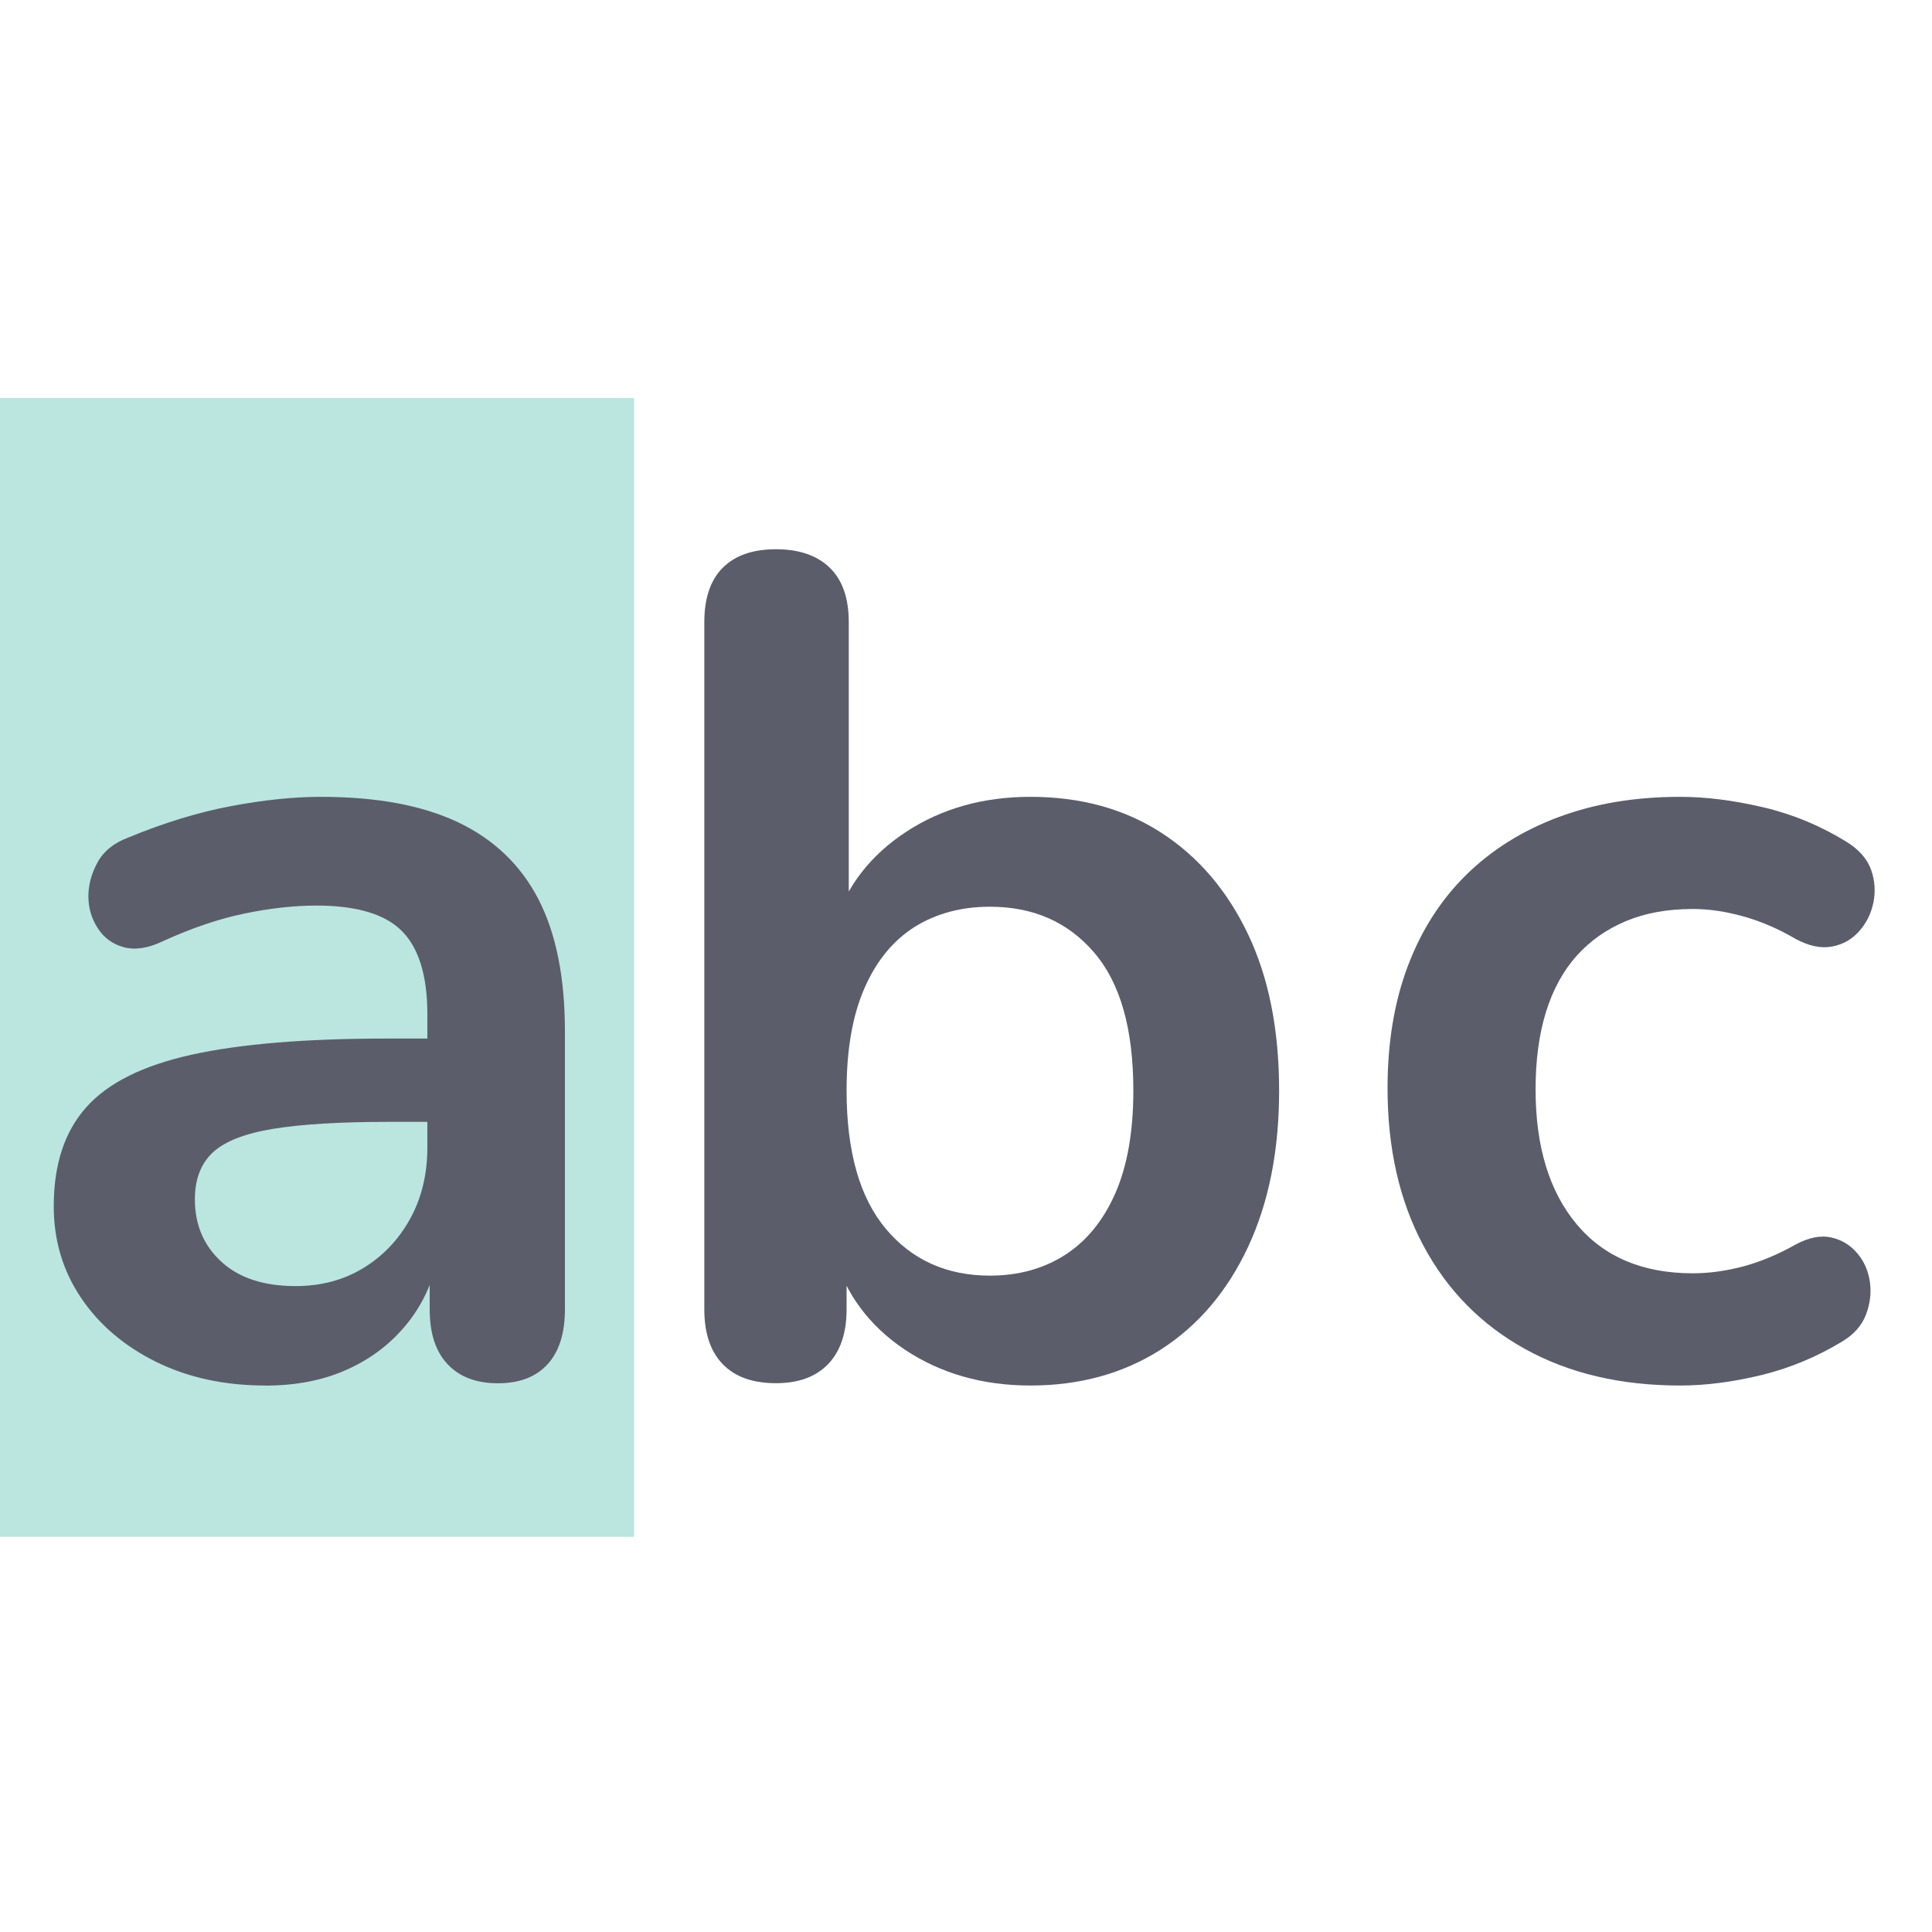 <?xml version="1.0" encoding="UTF-8"?>
<!DOCTYPE svg PUBLIC "-//W3C//DTD SVG 1.1//EN" "http://www.w3.org/Graphics/SVG/1.1/DTD/svg11.dtd">
<!-- Creator: CorelDRAW -->
<svg xmlns="http://www.w3.org/2000/svg" xml:space="preserve" width="266px" height="266px" version="1.1" style="shape-rendering:geometricPrecision; text-rendering:geometricPrecision; image-rendering:optimizeQuality; fill-rule:evenodd; clip-rule:evenodd"
viewBox="0 0 266 266"
 xmlns:xlink="http://www.w3.org/1999/xlink"
 xmlns:xodm="http://www.corel.com/coreldraw/odm/2003">
 <defs>
  <style type="text/css">
   <![CDATA[
    .fil1 {fill:none}
    .fil2 {fill:#5B5D6B;fill-rule:nonzero}
    .fil0 {fill:#54C0B0;fill-opacity:0.4}
   ]]>
  </style>
 </defs>
 <g id="Layer_x0020_1">
  <g id="_2141542709216">
   <g id="_2123637714832">
    <polygon class="fil0" points="-0.18,54.79 87.3,54.79 87.3,211.59 -0.18,211.59 "/>
    <rect class="fil1" x="-0.18" y="0.19" width="266" height="266"/>
    <path class="fil2" d="M36.54 190.76c-5.63,0 -10.64,-1.09 -15.05,-3.26 -4.4,-2.18 -7.86,-5.13 -10.35,-8.84 -2.5,-3.72 -3.74,-7.91 -3.74,-12.58 0,-5.73 1.48,-10.27 4.46,-13.61 2.97,-3.36 7.8,-5.76 14.49,-7.25 6.69,-1.48 15.66,-2.23 26.91,-2.23l7.96 0 0 11.47 -7.8 0c-6.58,0 -11.84,0.32 -15.76,0.95 -3.93,0.64 -6.72,1.73 -8.37,3.27 -1.64,1.54 -2.46,3.69 -2.46,6.45 0,3.5 1.22,6.37 3.66,8.6 2.44,2.23 5.84,3.34 10.19,3.34 3.51,0 6.61,-0.82 9.32,-2.47 2.71,-1.64 4.86,-3.9 6.45,-6.76 1.59,-2.87 2.39,-6.16 2.39,-9.88l0 -18.31c0,-5.31 -1.18,-9.13 -3.51,-11.47 -2.33,-2.34 -6.26,-3.5 -11.78,-3.5 -3.08,0 -6.4,0.37 -9.95,1.11 -3.56,0.74 -7.3,2.02 -11.23,3.82 -2.02,0.96 -3.8,1.22 -5.34,0.8 -1.54,-0.42 -2.73,-1.3 -3.58,-2.63 -0.85,-1.32 -1.28,-2.79 -1.28,-4.38 0,-1.59 0.43,-3.16 1.28,-4.7 0.85,-1.54 2.28,-2.68 4.3,-3.42 4.88,-2.02 9.58,-3.45 14.09,-4.3 4.52,-0.85 8.63,-1.27 12.35,-1.27 7.64,0 13.93,1.16 18.87,3.5 4.93,2.34 8.62,5.87 11.07,10.59 2.44,4.73 3.65,10.8 3.65,18.24l0 38.22c0,3.29 -0.79,5.81 -2.38,7.56 -1.6,1.76 -3.87,2.63 -6.86,2.63 -2.96,0 -5.27,-0.87 -6.92,-2.63 -1.65,-1.75 -2.46,-4.27 -2.46,-7.56l0 -7.65 1.27 0c-0.74,3.72 -2.2,6.93 -4.38,9.63 -2.19,2.72 -4.92,4.81 -8.2,6.29 -3.29,1.5 -7.07,2.24 -11.31,2.24l0 -0.01z"/>
    <path class="fil2" d="M141.87 190.76c-6.58,0 -12.34,-1.65 -17.28,-4.93 -4.93,-3.3 -8.19,-7.7 -9.79,-13.22l1.76 -3.98 0 11.63c0,3.28 -0.86,5.81 -2.55,7.56 -1.71,1.76 -4.09,2.62 -7.17,2.62 -3.19,0 -5.63,-0.86 -7.33,-2.62 -1.7,-1.75 -2.54,-4.28 -2.54,-7.56l0 -94.6c0,-3.29 0.84,-5.79 2.54,-7.49 1.69,-1.7 4.14,-2.55 7.33,-2.55 3.19,0 5.65,0.85 7.41,2.55 1.74,1.7 2.61,4.2 2.61,7.49l0 41.41 -1.91 0c1.7,-5.21 4.99,-9.4 9.88,-12.59 4.88,-3.18 10.56,-4.77 17.04,-4.77 6.9,0 12.9,1.64 18,4.93 5.09,3.29 9.07,7.94 11.94,13.94 2.87,6 4.3,13.19 4.3,21.58 0,8.27 -1.43,15.46 -4.3,21.57 -2.87,6.11 -6.87,10.8 -12.02,14.1 -5.15,3.28 -11.13,4.93 -17.92,4.93l0 0zm-5.57 -15.13c3.92,0 7.37,-0.95 10.35,-2.86 2.97,-1.91 5.28,-4.75 6.93,-8.53 1.64,-3.76 2.46,-8.46 2.46,-14.09 0,-8.49 -1.8,-14.83 -5.41,-19.02 -3.61,-4.2 -8.39,-6.29 -14.33,-6.29 -3.93,0 -7.38,0.92 -10.36,2.77 -2.96,1.87 -5.28,4.68 -6.92,8.45 -1.65,3.77 -2.46,8.46 -2.46,14.09 0,8.39 1.8,14.73 5.4,19.03 3.61,4.3 8.39,6.45 14.34,6.45l0 0z"/>
    <path class="fil2" d="M231.33 190.76c-8.18,0 -15.29,-1.67 -21.34,-5.02 -6.05,-3.34 -10.73,-8.09 -14.02,-14.25 -3.29,-6.15 -4.93,-13.37 -4.93,-21.65 0,-6.27 0.92,-11.86 2.78,-16.8 1.86,-4.94 4.54,-9.13 8.04,-12.58 3.51,-3.45 7.75,-6.11 12.75,-7.97 4.99,-1.86 10.56,-2.78 16.72,-2.78 3.5,0 7.3,0.47 11.39,1.43 4.08,0.95 7.93,2.55 11.54,4.78 1.7,1.06 2.81,2.33 3.35,3.82 0.53,1.49 0.63,3 0.32,4.54 -0.32,1.54 -0.99,2.86 -2,3.98 -1,1.11 -2.25,1.8 -3.74,2.07 -1.49,0.27 -3.13,-0.08 -4.94,-1.04 -2.33,-1.38 -4.72,-2.41 -7.16,-3.1 -2.44,-0.69 -4.78,-1.04 -7.01,-1.04 -3.5,0 -6.58,0.56 -9.24,1.68 -2.65,1.11 -4.91,2.7 -6.77,4.77 -1.85,2.07 -3.26,4.65 -4.22,7.73 -0.95,3.08 -1.43,6.63 -1.43,10.66 0,7.87 1.89,14.05 5.65,18.56 3.77,4.51 9.11,6.76 16.01,6.76 2.23,0 4.54,-0.32 6.93,-0.95 2.39,-0.64 4.8,-1.65 7.24,-3.03 1.81,-0.96 3.43,-1.27 4.86,-0.96 1.44,0.32 2.63,1.04 3.58,2.16 0.96,1.11 1.54,2.44 1.76,3.98 0.21,1.54 0.02,3.05 -0.56,4.54 -0.58,1.48 -1.67,2.7 -3.27,3.66 -3.5,2.12 -7.21,3.66 -11.14,4.62 -3.93,0.95 -7.65,1.43 -11.15,1.43l0 0z"/>
   </g>
  </g>
 </g>
</svg>
